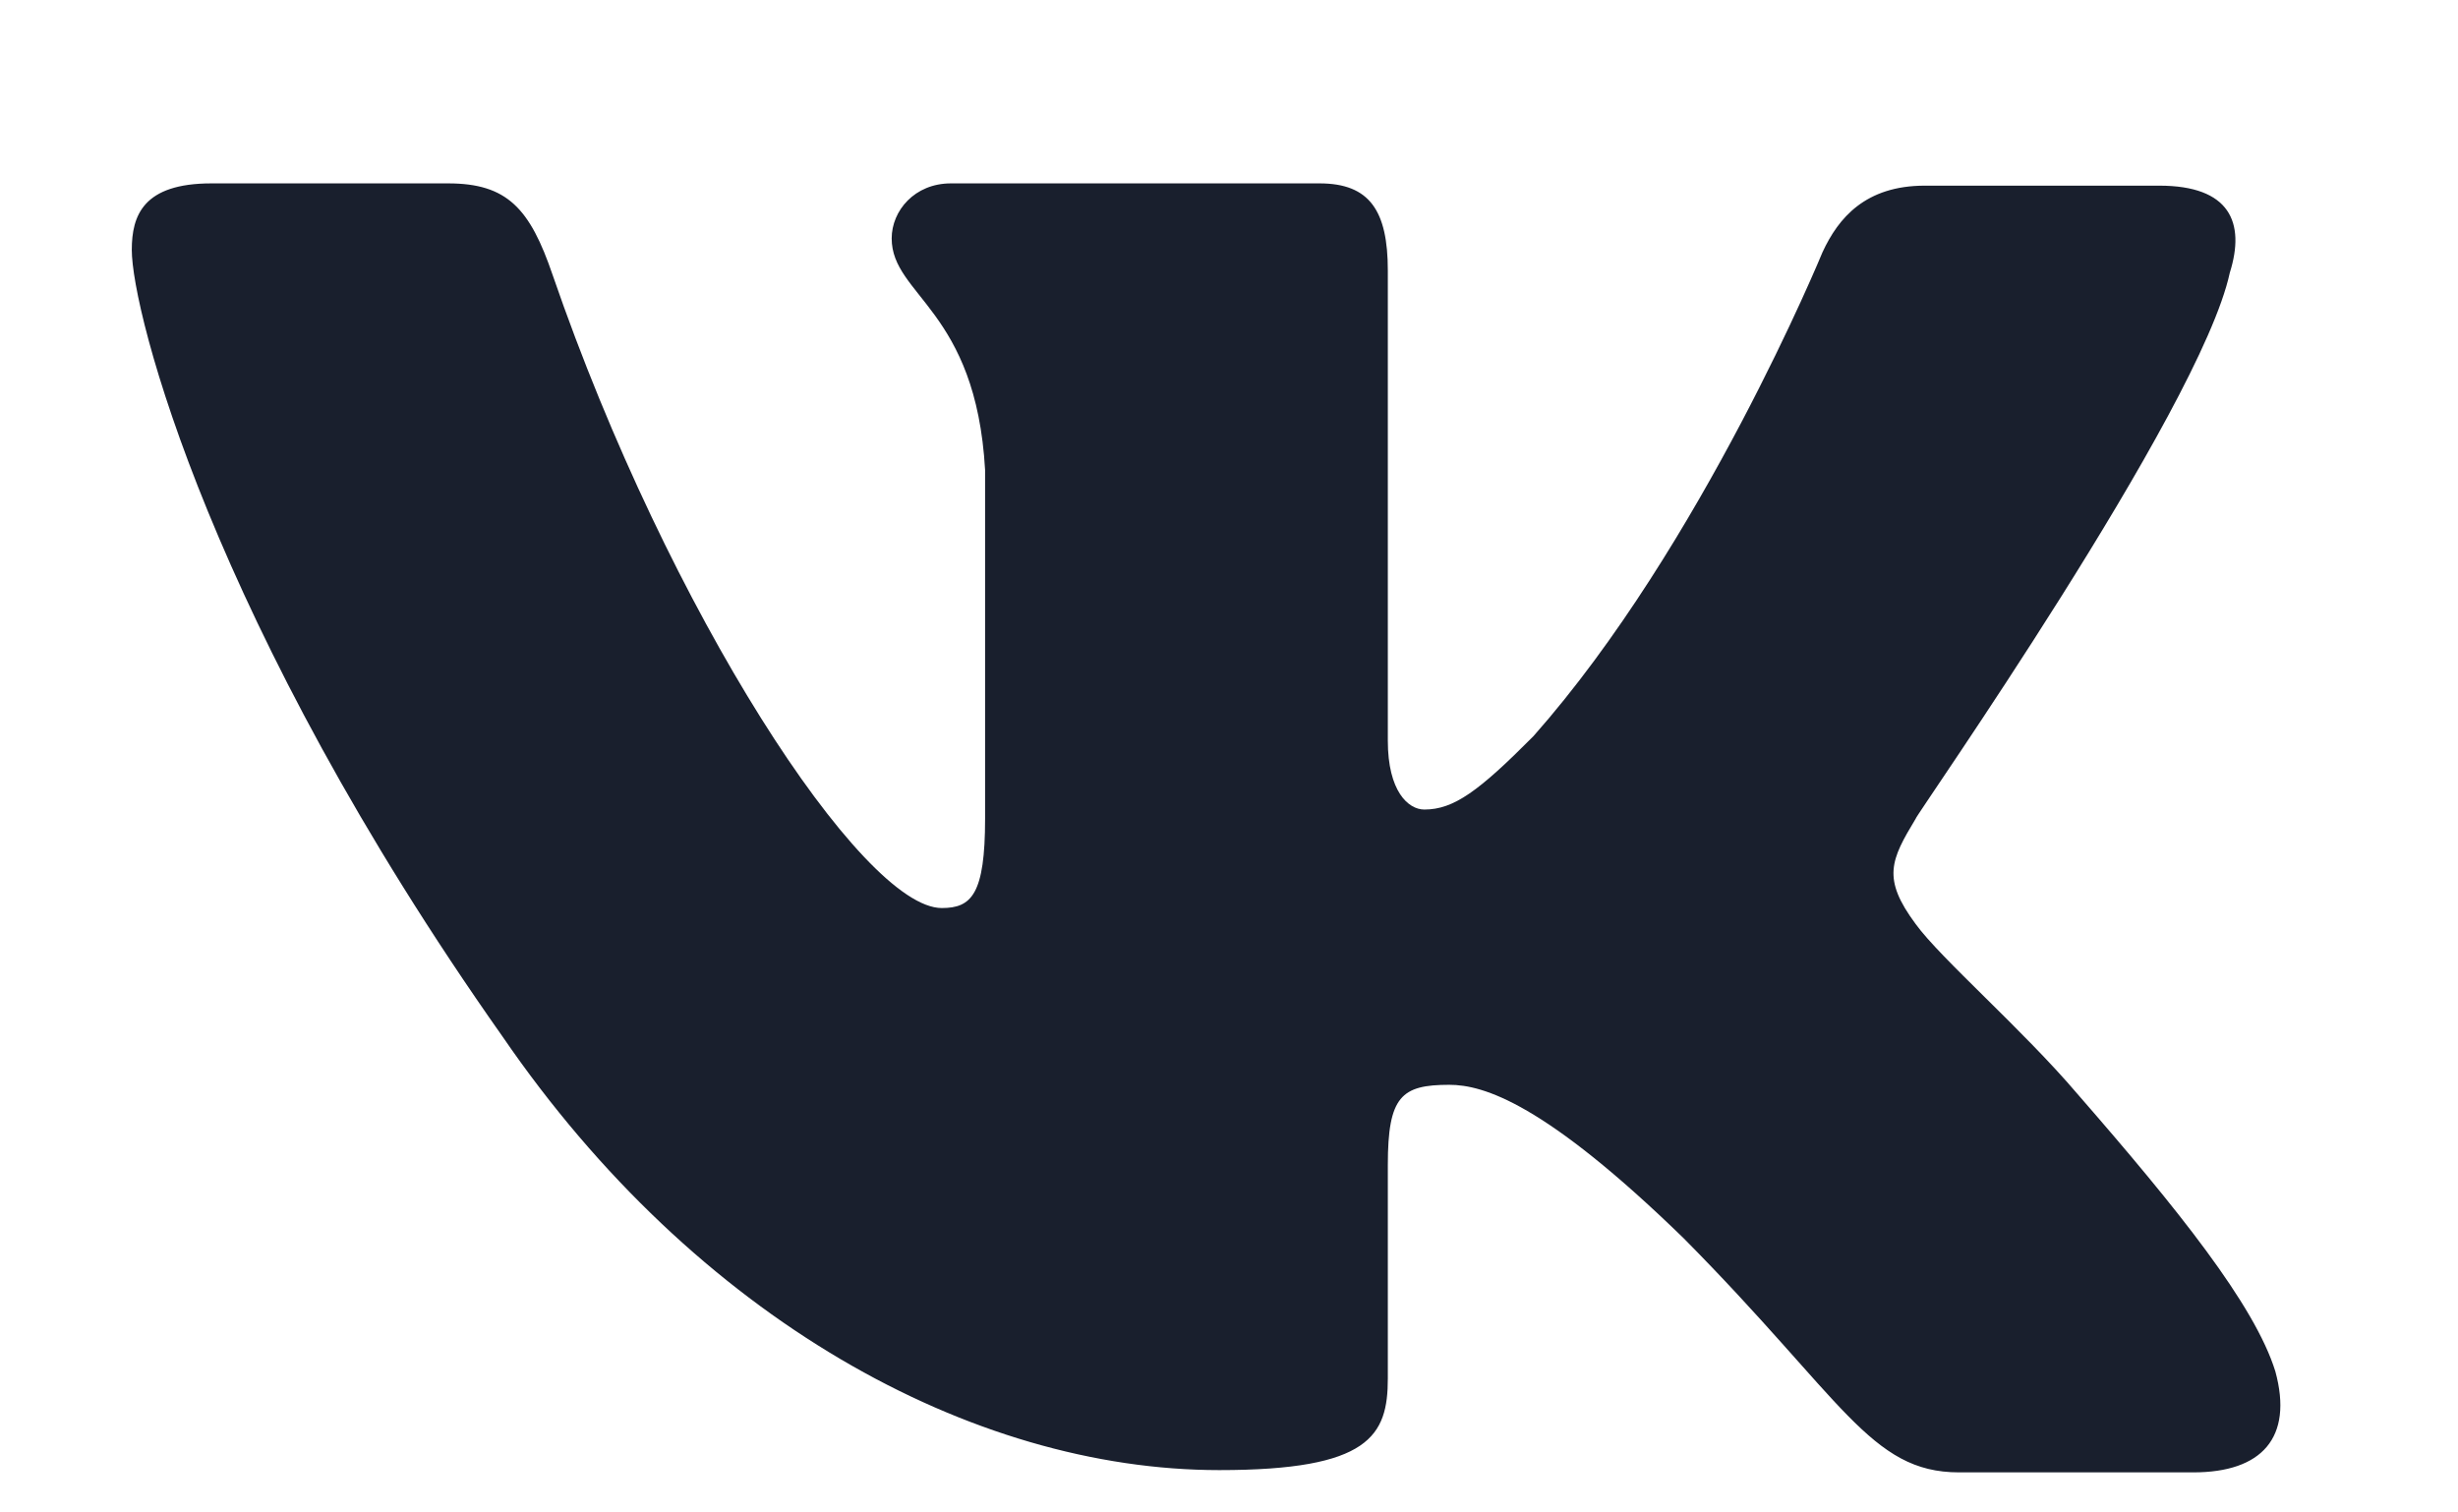 <svg width="13" height="8" viewBox="0 0 13 8" fill="none" xmlns="http://www.w3.org/2000/svg">
<path fill-rule="evenodd" clip-rule="evenodd" d="M11.793 1.443C11.877 1.176 11.793 0.982 11.42 0.982H10.18C9.867 0.982 9.723 1.152 9.639 1.334C9.639 1.334 9.001 2.887 8.11 3.894C7.821 4.185 7.689 4.282 7.533 4.282C7.448 4.282 7.34 4.185 7.34 3.918V1.431C7.34 1.115 7.244 0.97 6.979 0.97H5.029C4.837 0.97 4.716 1.115 4.716 1.261C4.716 1.564 5.162 1.637 5.21 2.486V4.33C5.21 4.731 5.138 4.803 4.981 4.803C4.56 4.803 3.537 3.238 2.923 1.455C2.803 1.103 2.683 0.97 2.37 0.97H1.118C0.757 0.97 0.697 1.14 0.697 1.322C0.697 1.649 1.118 3.299 2.658 5.483C3.681 6.975 5.138 7.776 6.449 7.776C7.244 7.776 7.34 7.594 7.34 7.291V6.162C7.34 5.798 7.412 5.738 7.665 5.738C7.846 5.738 8.17 5.835 8.905 6.55C9.747 7.4 9.891 7.788 10.361 7.788H11.6C11.961 7.788 12.13 7.606 12.034 7.254C11.925 6.902 11.516 6.393 10.987 5.786C10.698 5.446 10.264 5.07 10.132 4.888C9.952 4.646 10 4.549 10.132 4.33C10.12 4.33 11.636 2.171 11.793 1.443Z" fill="#191F2D"/>
</svg>
